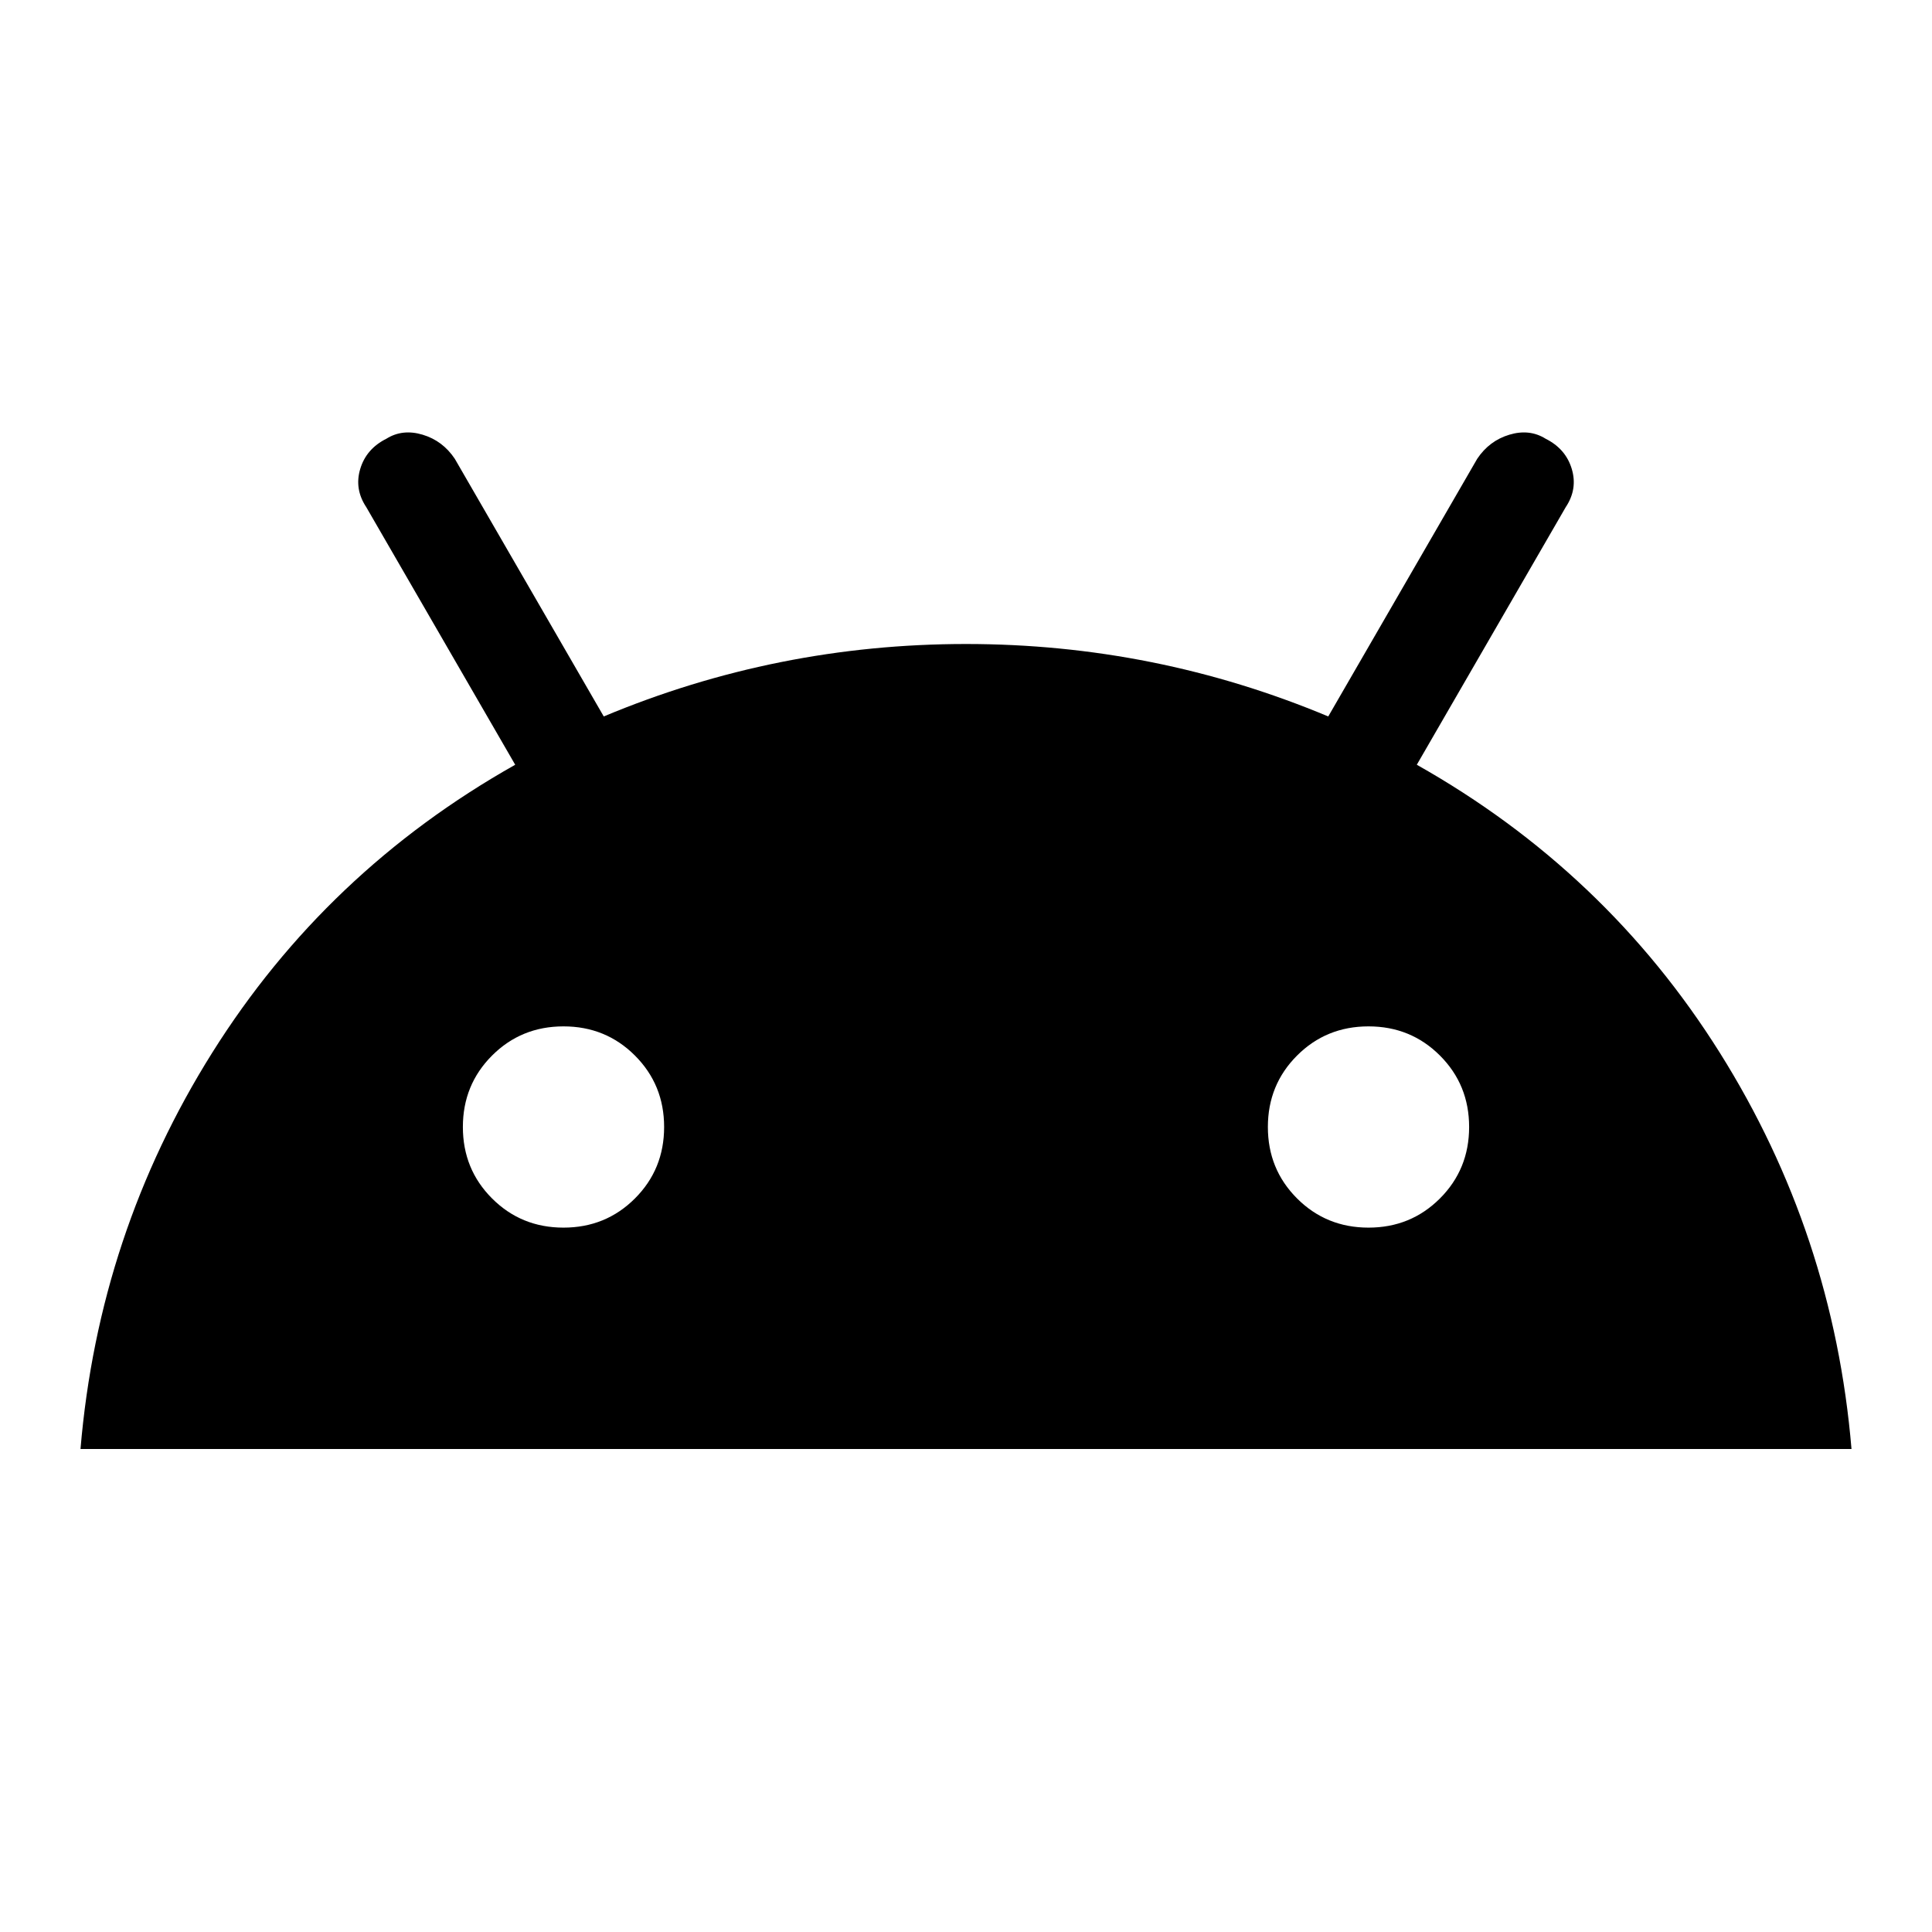 <svg xmlns="http://www.w3.org/2000/svg" height="24" viewBox="0 -960 960 960" width="24"><path d="M40-240q9-107 65.5-197T256-580l-74-128q-6-9-3-19t13-15q8-5 18-2t16 12l74 128q86-36 180-36t180 36l74-128q6-9 16-12t18 2q10 5 13 15t-3 19l-74 128q94 53 150.5 143T920-240H40Zm240-110q21 0 35.5-14.5T330-400q0-21-14.5-35.5T280-450q-21 0-35.5 14.5T230-400q0 21 14.5 35.5T280-350Zm400 0q21 0 35.5-14.5T730-400q0-21-14.5-35.5T680-450q-21 0-35.5 14.5T630-400q0 21 14.5 35.5T680-350Z"/></svg>